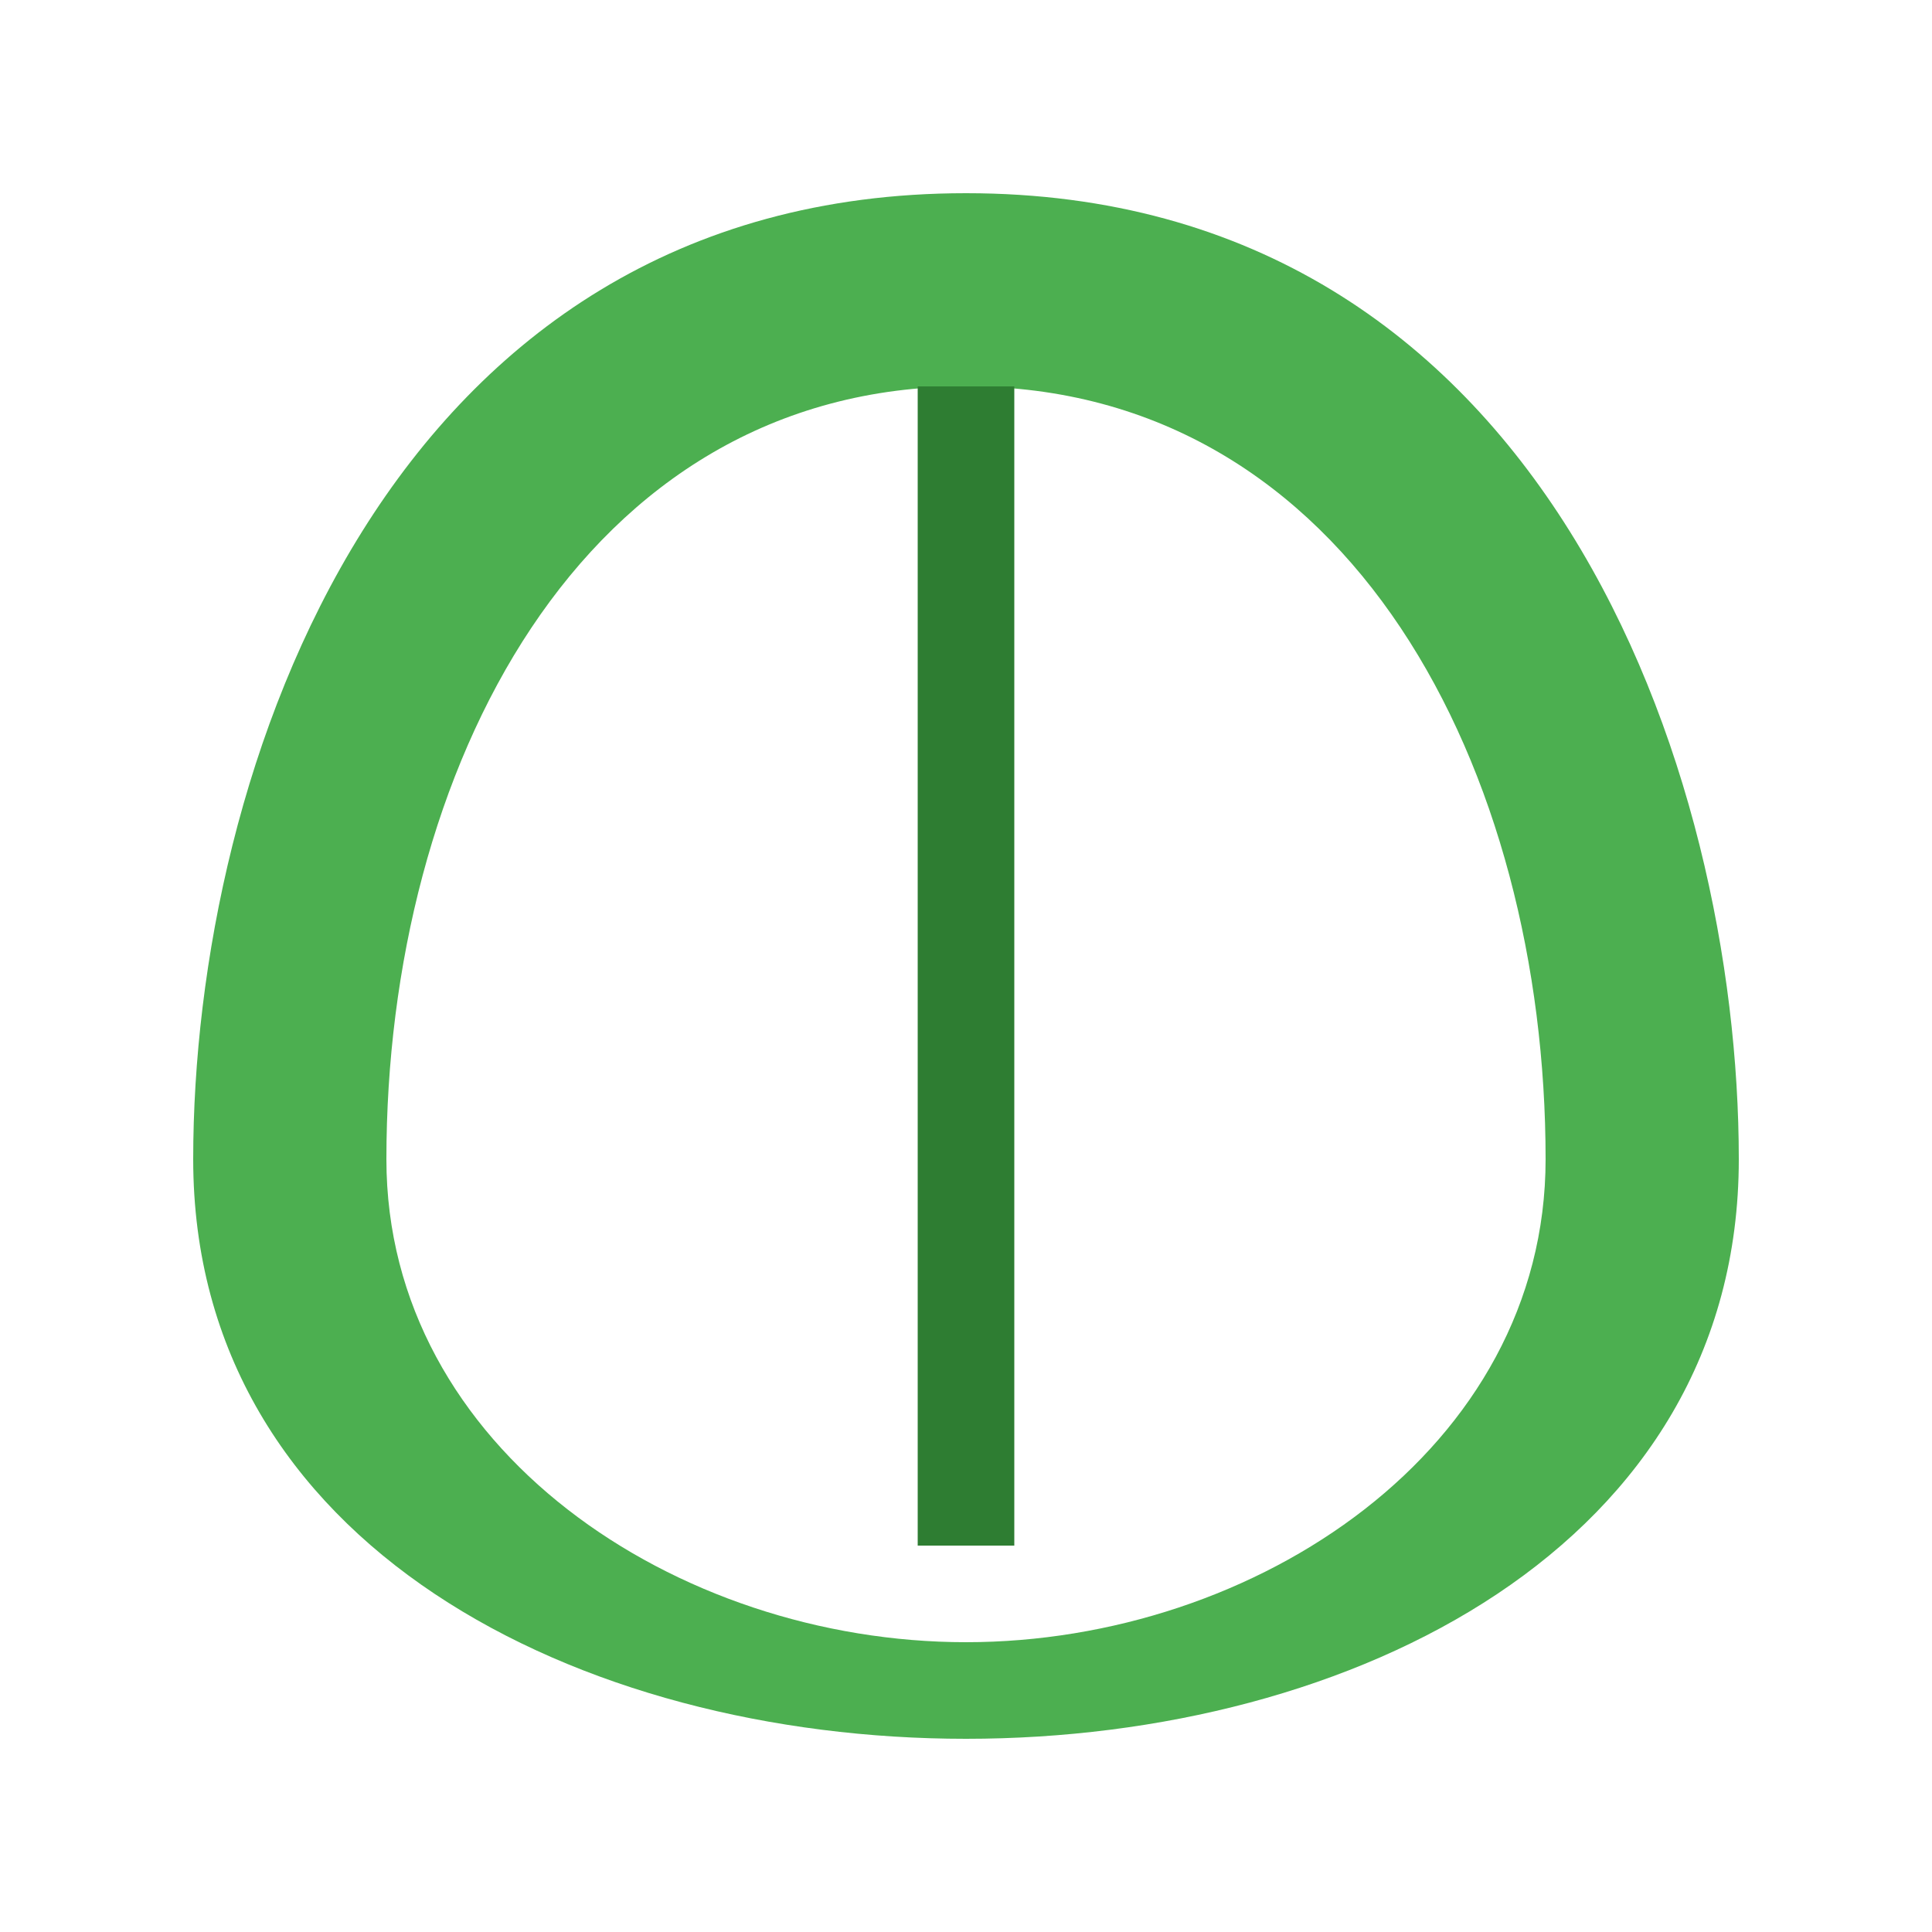 <svg width="100" height="100" viewBox="0 0 100 100" xmlns="http://www.w3.org/2000/svg">
  <path d="M50 10 C20 10, 10 40, 10 60 C10 80, 30 90, 50 90 C70 90, 90 80, 90 60 C90 40, 80 10, 50 10 Z M50 20 C70 20, 80 40, 80 60 C80 75, 65 85, 50 85 C35 85, 20 75, 20 60 C20 40, 30 20, 50 20 Z" fill="#4CAF50"/>
  <path d="M50 20 L50 80" stroke="#2E7D32" stroke-width="5"/>
</svg>